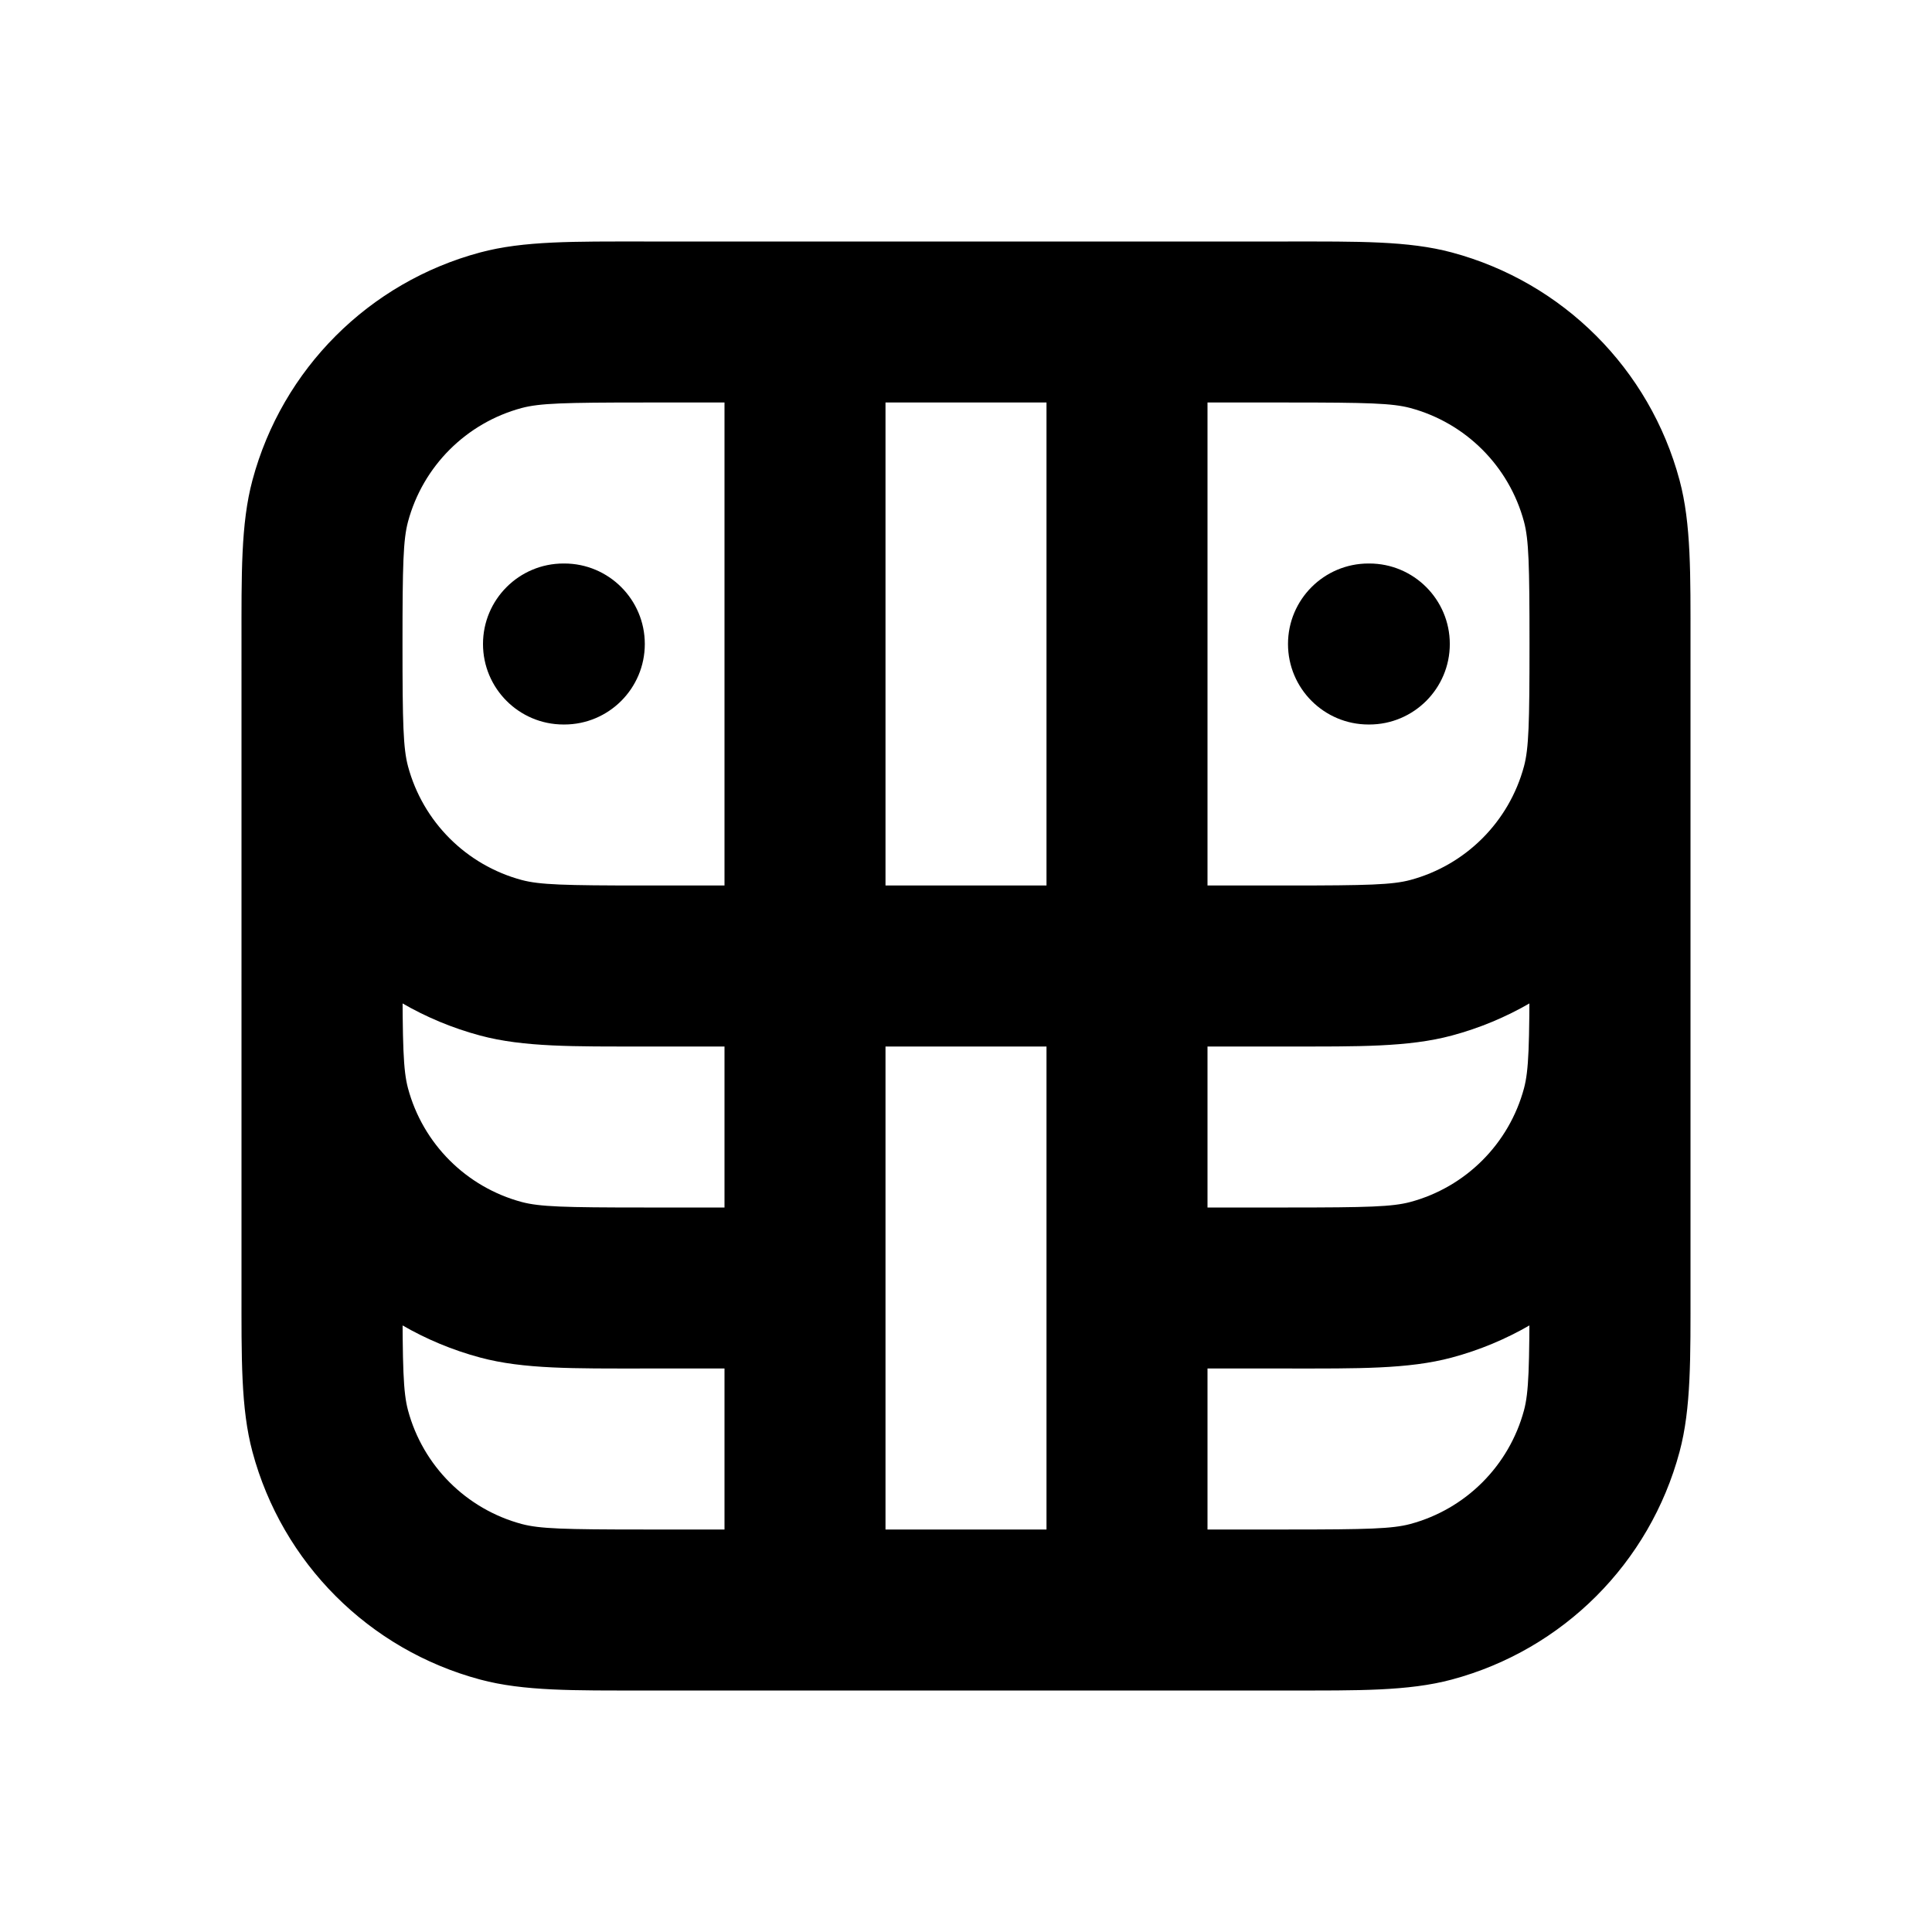 <?xml version="1.0" encoding="utf-8"?><!-- Uploaded to: SVG Repo, www.svgrepo.com, Generator: SVG Repo Mixer Tools -->
<svg width="800px" height="800px" viewBox="0 0 24 24" fill="none" xmlns="http://www.w3.org/2000/svg">
<path d="M11 4C11 3.448 10.552 3 10 3C9.448 3 9 3.448 9 4H11ZM9 20C9 20.552 9.448 21 10 21C10.552 21 11 20.552 11 20H9ZM15 4C15 3.448 14.552 3 14 3C13.448 3 13 3.448 13 4H15ZM13 20C13 20.552 13.448 21 14 21C14.552 21 15 20.552 15 20H13ZM6.224 11.898L6.482 10.932L6.224 11.898ZM4.102 9.776L5.068 9.518L4.102 9.776ZM19.898 9.776L18.932 9.518L19.898 9.776ZM17.776 11.898L17.518 10.932L17.776 11.898ZM17.776 4.102L17.518 5.068L17.776 4.102ZM19.898 6.224L18.932 6.482L19.898 6.224ZM6.224 4.102L6.482 5.068L6.224 4.102ZM4.102 6.224L5.068 6.482L4.102 6.224ZM4.102 13.777L3.136 14.035L4.102 13.777ZM6.224 15.898L5.965 16.864H5.965L6.224 15.898ZM19.898 13.777L20.864 14.035V14.035L19.898 13.777ZM17.776 15.898L17.518 14.932L17.776 15.898ZM6.224 19.898L5.965 20.864H5.965L6.224 19.898ZM4.102 17.776L5.068 17.518L5.068 17.518L4.102 17.776ZM17.776 19.898L18.035 20.864H18.035L17.776 19.898ZM19.898 17.776L20.864 18.035V18.035L19.898 17.776ZM7 7C6.448 7 6 7.448 6 8C6 8.552 6.448 9 7 9V7ZM7.01 9C7.562 9 8.01 8.552 8.01 8C8.01 7.448 7.562 7 7.01 7V9ZM17 7C16.448 7 16 7.448 16 8C16 8.552 16.448 9 17 9V7ZM17.01 9C17.562 9 18.01 8.552 18.01 8C18.01 7.448 17.562 7 17.01 7V9ZM9 4V20H11V4H9ZM13 4V20H15V4H13ZM8 5H16V3H8V5ZM16 11H8V13H16V11ZM8 11C7.006 11 6.705 10.991 6.482 10.932L5.965 12.864C6.505 13.009 7.134 13 8 13V11ZM3 8C3 8.866 2.991 9.495 3.136 10.035L5.068 9.518C5.009 9.295 5 8.994 5 8H3ZM6.482 10.932C5.792 10.747 5.253 10.208 5.068 9.518L3.136 10.035C3.506 11.416 4.584 12.494 5.965 12.864L6.482 10.932ZM19 8C19 8.994 18.991 9.295 18.932 9.518L20.864 10.035C21.009 9.495 21 8.866 21 8H19ZM16 13C16.866 13 17.495 13.009 18.035 12.864L17.518 10.932C17.295 10.991 16.994 11 16 11V13ZM18.932 9.518C18.747 10.208 18.208 10.747 17.518 10.932L18.035 12.864C19.416 12.494 20.494 11.416 20.864 10.035L18.932 9.518ZM16 5C16.994 5 17.295 5.009 17.518 5.068L18.035 3.136C17.495 2.991 16.866 3 16 3V5ZM21 8C21 7.134 21.009 6.505 20.864 5.965L18.932 6.482C18.991 6.705 19 7.006 19 8H21ZM17.518 5.068C18.208 5.253 18.747 5.792 18.932 6.482L20.864 5.965C20.494 4.584 19.416 3.506 18.035 3.136L17.518 5.068ZM8 3C7.134 3 6.505 2.991 5.965 3.136L6.482 5.068C6.705 5.009 7.006 5 8 5V3ZM5 8C5 7.006 5.009 6.705 5.068 6.482L3.136 5.965C2.991 6.505 3 7.134 3 8H5ZM5.965 3.136C4.584 3.506 3.506 4.584 3.136 5.965L5.068 6.482C5.253 5.792 5.792 5.253 6.482 5.068L5.965 3.136ZM10 15H8V17H10V15ZM16 15H14V17H16V15ZM3 12C3 12.866 2.991 13.495 3.136 14.035L5.068 13.518C5.009 13.295 5 12.994 5 12H3ZM8 15C7.006 15 6.705 14.991 6.482 14.932L5.965 16.864C6.505 17.009 7.134 17 8 17V15ZM3.136 14.035C3.506 15.416 4.584 16.494 5.965 16.864L6.482 14.932C5.792 14.747 5.253 14.208 5.068 13.518L3.136 14.035ZM19 12C19 12.994 18.991 13.295 18.932 13.518L20.864 14.035C21.009 13.495 21 12.866 21 12H19ZM16 17C16.866 17 17.495 17.009 18.035 16.864L17.518 14.932C17.295 14.991 16.994 15 16 15V17ZM18.932 13.518C18.747 14.208 18.208 14.747 17.518 14.932L18.035 16.864C19.416 16.494 20.494 15.416 20.864 14.035L18.932 13.518ZM16 19H8V21H16V19ZM21 16V8H19V16H21ZM5 16V8H3V16H5ZM8 19C7.006 19 6.705 18.991 6.482 18.932L5.965 20.864C6.505 21.009 7.134 21 8 21V19ZM3 16C3 16.866 2.991 17.495 3.136 18.035L5.068 17.518C5.009 17.295 5 16.994 5 16H3ZM6.482 18.932C5.792 18.747 5.253 18.208 5.068 17.518L3.136 18.035C3.506 19.416 4.584 20.494 5.965 20.864L6.482 18.932ZM16 21C16.866 21 17.495 21.009 18.035 20.864L17.518 18.932C17.295 18.991 16.994 19 16 19V21ZM19 16C19 16.994 18.991 17.295 18.932 17.518L20.864 18.035C21.009 17.495 21 16.866 21 16H19ZM18.035 20.864C19.416 20.494 20.494 19.416 20.864 18.035L18.932 17.518C18.747 18.208 18.208 18.747 17.518 18.932L18.035 20.864ZM7 9H7.01V7H7V9ZM17 9H17.01V7H17V9Z" fill="#000000"/>
</svg>